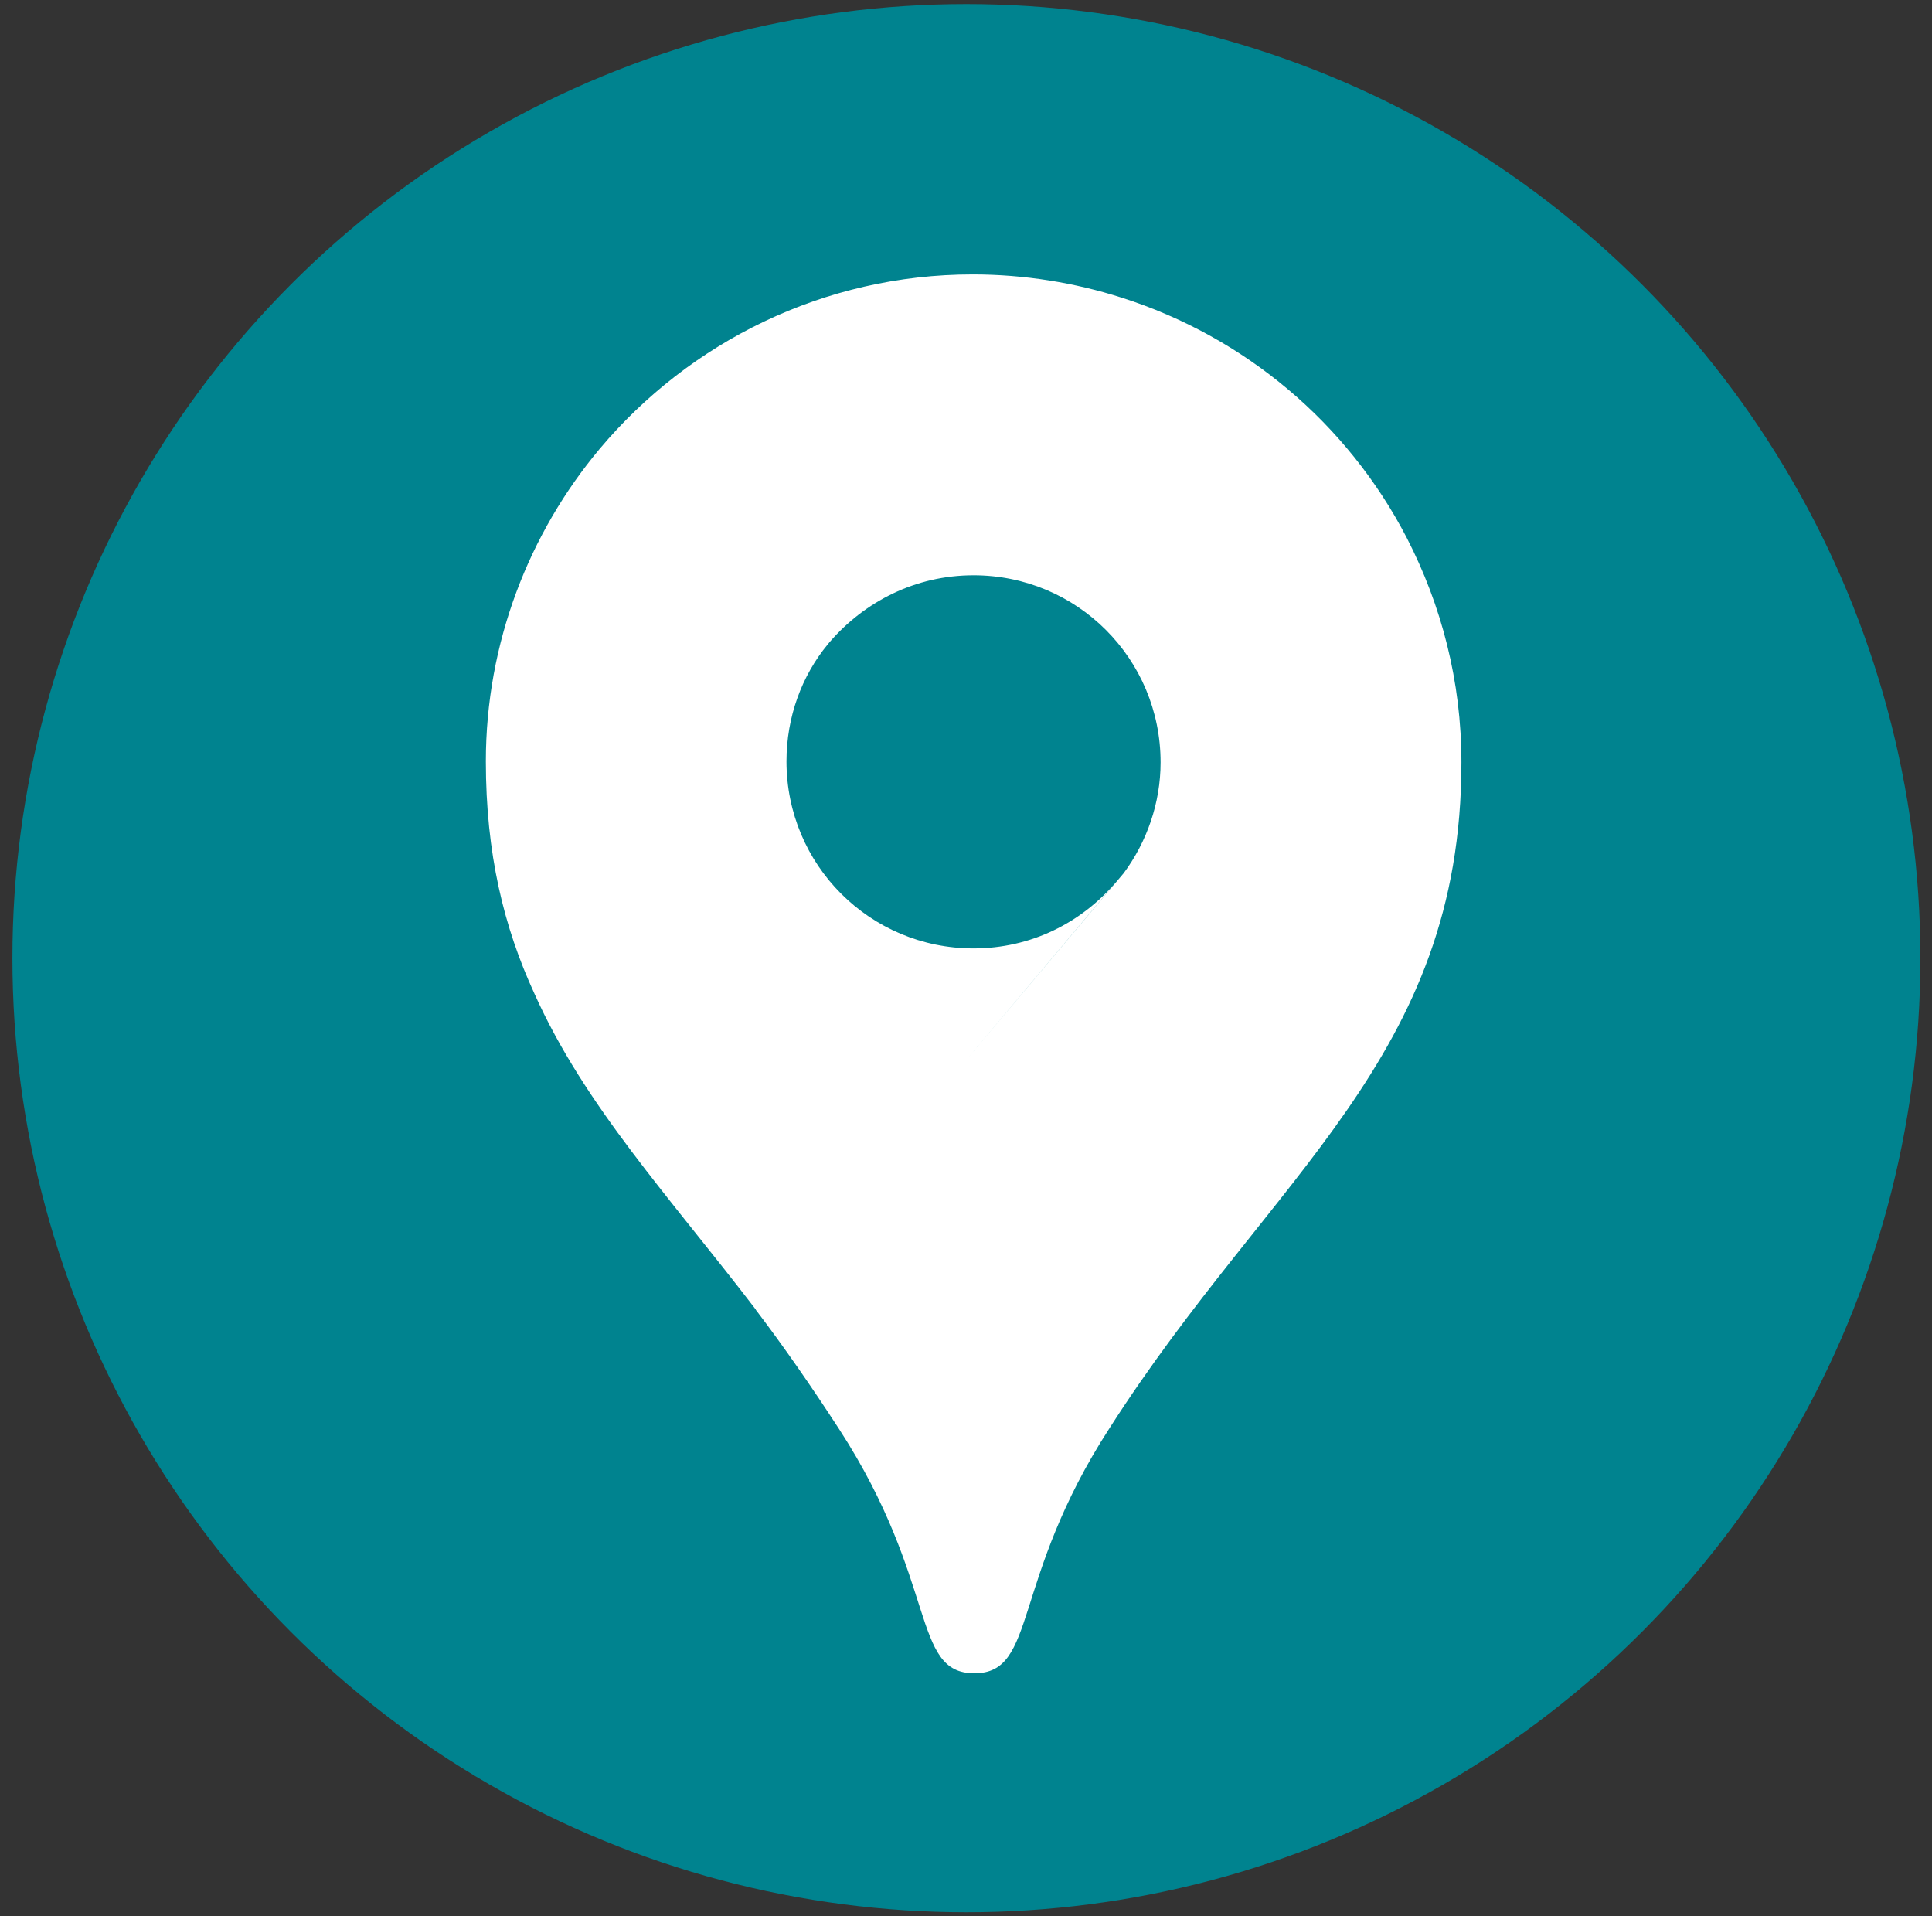 <?xml version="1.0" encoding="utf-8"?>
<!-- Generator: Adobe Illustrator 26.3.1, SVG Export Plug-In . SVG Version: 6.00 Build 0)  -->
<svg version="1.1" id="Ebene_1" xmlns="http://www.w3.org/2000/svg" xmlns:xlink="http://www.w3.org/1999/xlink" x="0px" y="0px"
	 viewBox="0 0 949.2 941.3" style="enable-background:new 0 0 949.2 941.3;" xml:space="preserve">
<rect x="0" y="0" width="949.2" height="941.3" fill="#333333" stroke="none"/>
<style type="text/css">
	.st0{fill:#00838F;}
	.st1{fill:#FFFFFF;}
</style>
<g id="Ebene_2_00000183206649592056483330000008789286127753840801_">
	<circle class="st0" cx="474.8" cy="470.7" r="468.7"/>
</g>
<path class="st1" d="M691.1,264.1L691.1,264.1C662,208,611.7,165.5,551,146.2c-22.8-7.3-47.7-11.4-73.1-11.4
	c-73.1,0-139.1,33.2-183.2,85.6c-34.8,41.5-56,95.5-56,153.6c0,45.2,8.8,81.5,23.9,114.2c24.7,55.1,66.3,99.7,108.8,155.2l177-210.2
	c-17.1,20.2-42,32.7-70.1,32.7c-50.9,0-91.9-41-91.9-91.9c0-21.8,7.5-42,20.3-57.5l1-1.2l0,0l0,0l0,0c-0.4-0.3-86.7-72.8-108.3-90.9
	c-0.6-0.5-1-0.8-1.5-1.2l1.5,1.2l108.3,90.9c17.1-19.7,42-32.7,70.6-32.7c50.9,0,91.9,41,91.9,91.9c0,20.1-6.8,39.1-18.1,54.4
	L371.3,643.4c13.5,17.7,27.5,37.9,41,58.7c48.8,75.2,35.3,119.9,66.4,119.9s17.7-45.2,66.4-120.4C625.1,576.5,718,519.9,718,374.5
	C718,334.6,708.2,297.3,691.1,264.1z M295.8,221.6c-0.5-0.4-0.8-0.7-1-0.8L295.8,221.6l1.2,1C296.5,222.1,296.2,221.8,295.8,221.6z
	 M686.8,269l-59.3,70.4C646.2,317.3,666.5,293.1,686.8,269z"/>
</svg>
